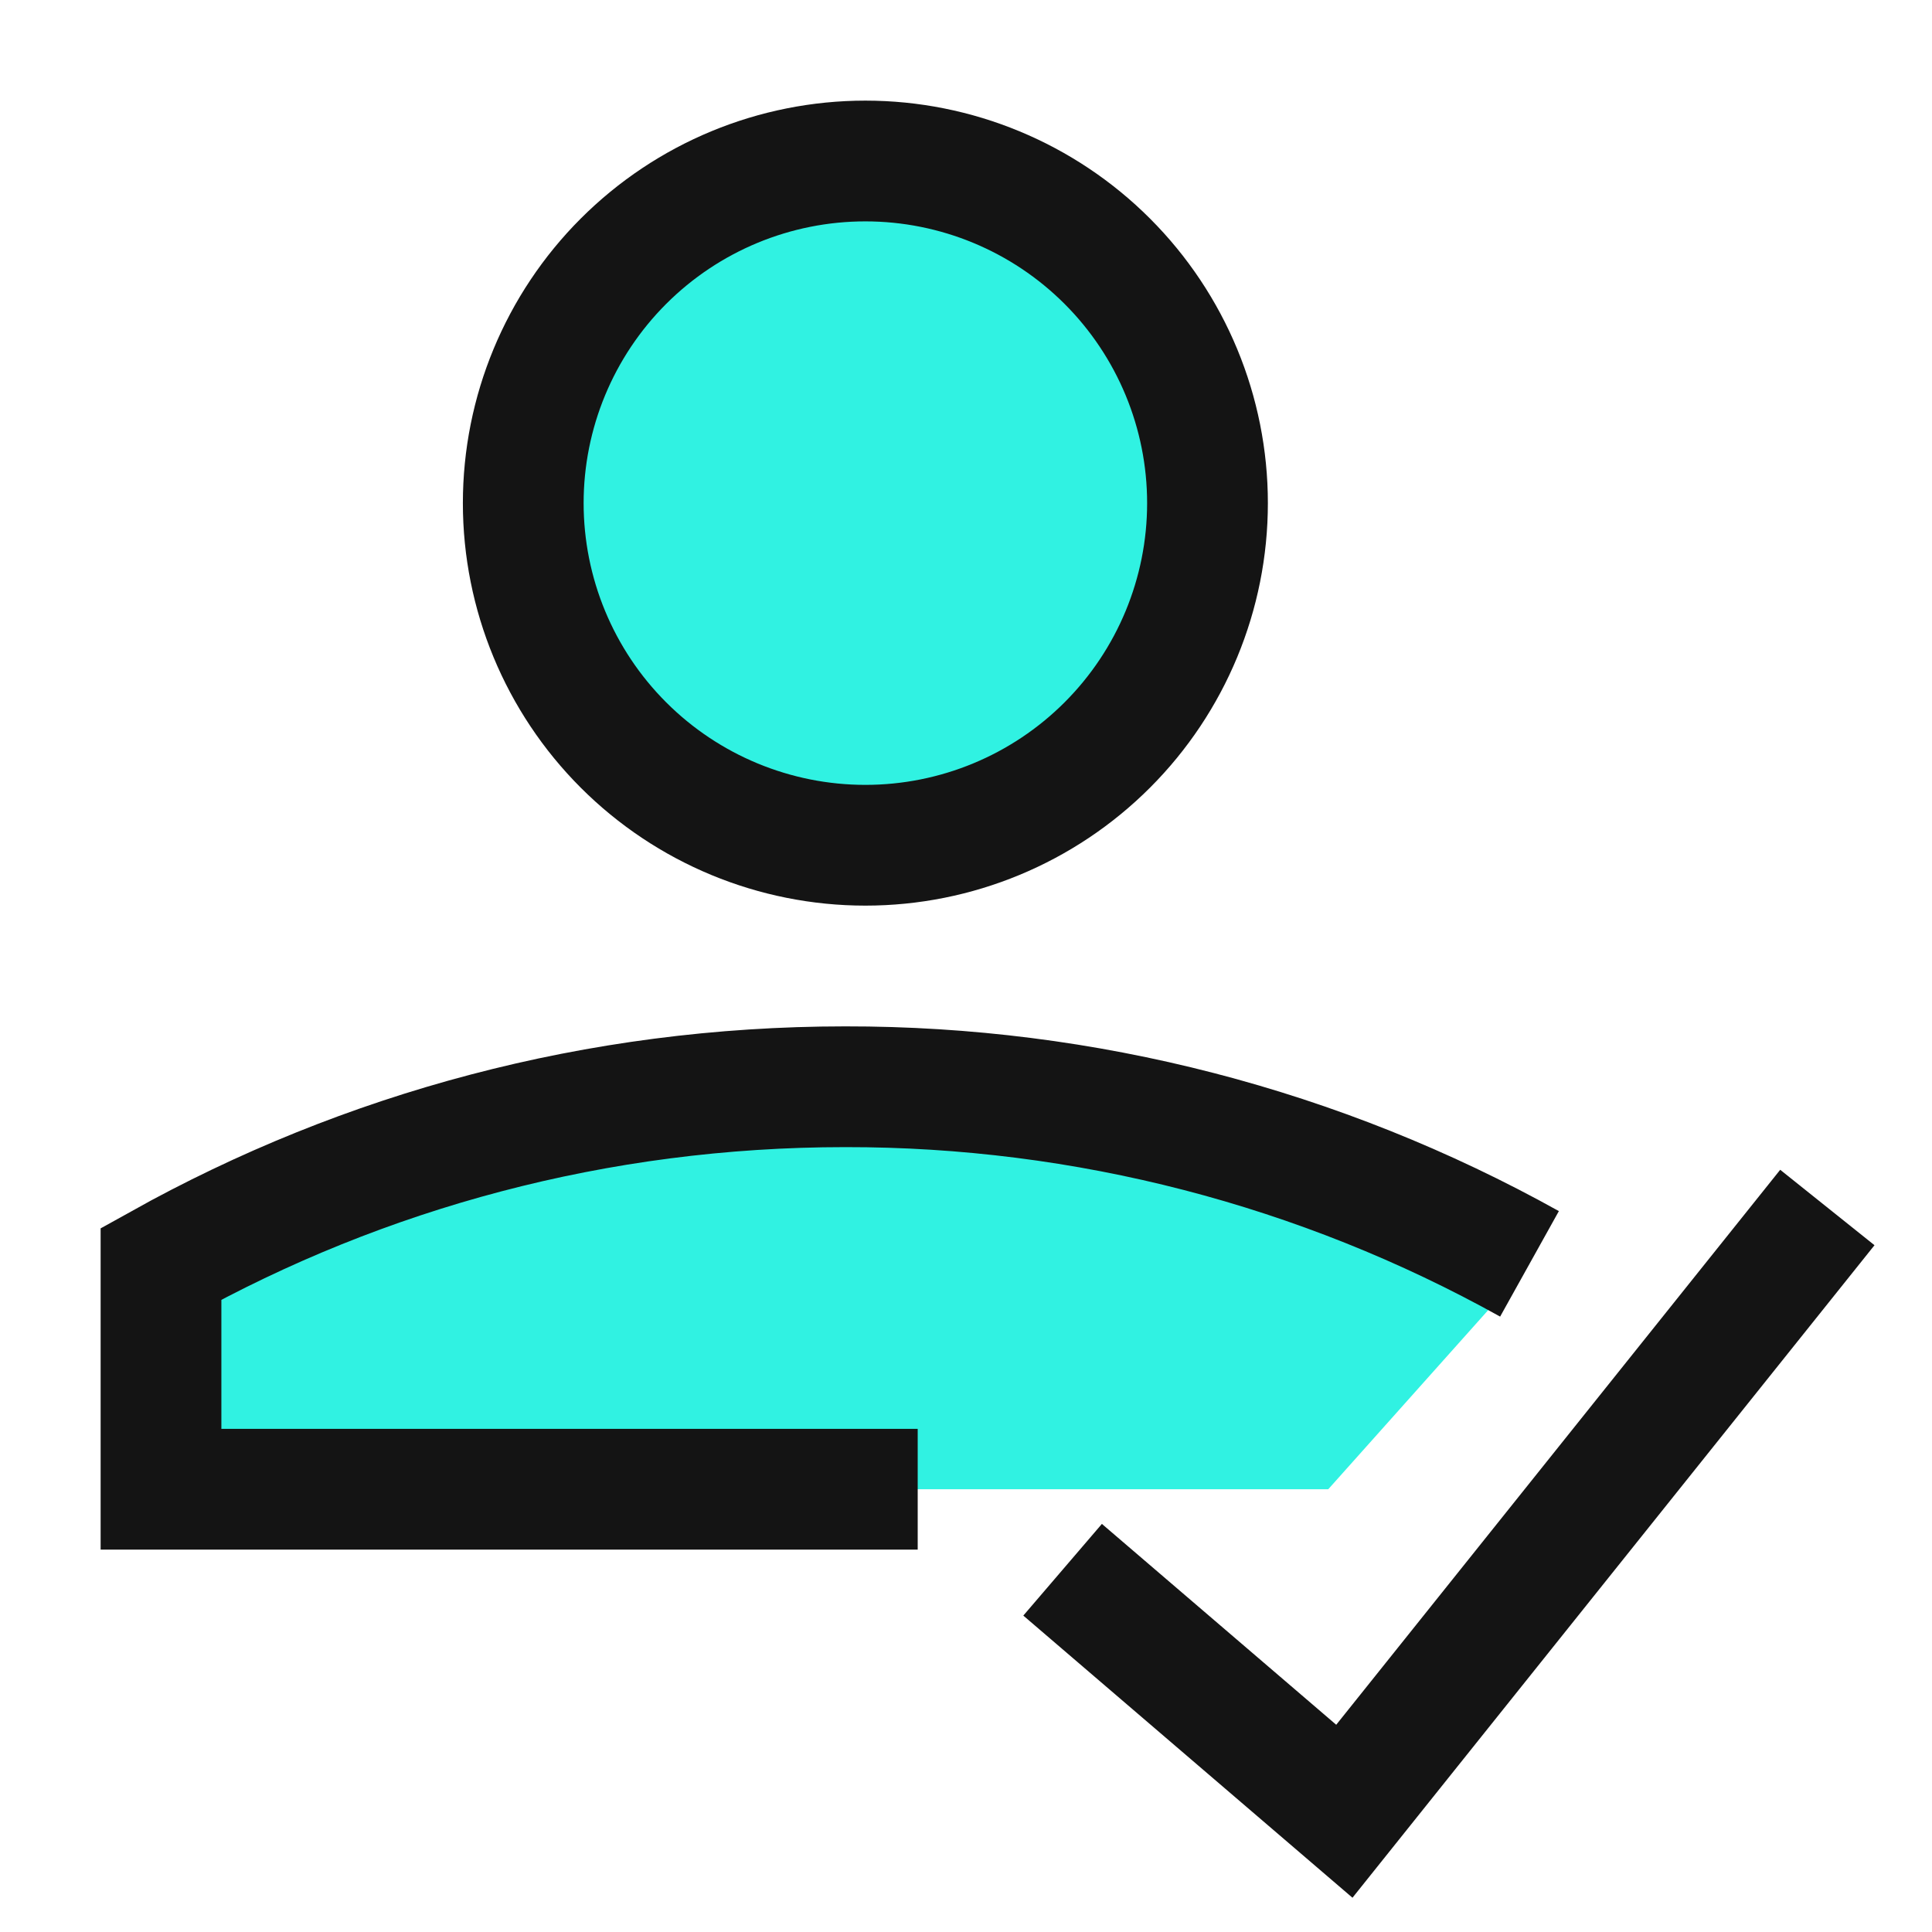<svg width="24" height="24" viewBox="0 0 24 24" fill="none" xmlns="http://www.w3.org/2000/svg">
<path d="M10.5 13.5C7.415 13.5 4.517 14.298 2 15.7V18.5H16.2H16.5L19 15.7C16.401 14.253 13.475 13.496 10.5 13.5Z" fill="#30F2E2"/>
<path d="M19 15.7C16.401 14.253 13.475 13.496 10.5 13.5C7.415 13.5 4.517 14.298 2 15.7V18.5H11.4" stroke="#141414" stroke-width="1.5"/>
<path d="M6.5 6.25C6.5 7.377 6.948 8.458 7.745 9.255C8.542 10.052 9.623 10.5 10.75 10.5C11.877 10.5 12.958 10.052 13.755 9.255C14.552 8.458 15 7.377 15 6.25C15 5.123 14.552 4.042 13.755 3.245C12.958 2.448 11.877 2 10.75 2C9.623 2 8.542 2.448 7.745 3.245C6.948 4.042 6.5 5.123 6.5 6.25Z" fill="#30F2E2"/>
<path d="M6.5 6.25C6.5 7.377 6.948 8.458 7.745 9.255C8.542 10.052 9.623 10.5 10.75 10.5C11.877 10.5 12.958 10.052 13.755 9.255C14.552 8.458 15 7.377 15 6.25C15 5.123 14.552 4.042 13.755 3.245C12.958 2.448 11.877 2 10.75 2C9.623 2 8.542 2.448 7.745 3.245C6.948 4.042 6.5 5.123 6.5 6.25Z" stroke="#141414" stroke-width="1.5"/>
<path d="M13.2 19.5L16.7 22.5L22.7 15" stroke="#141414" stroke-width="1.5"/>
</svg>
